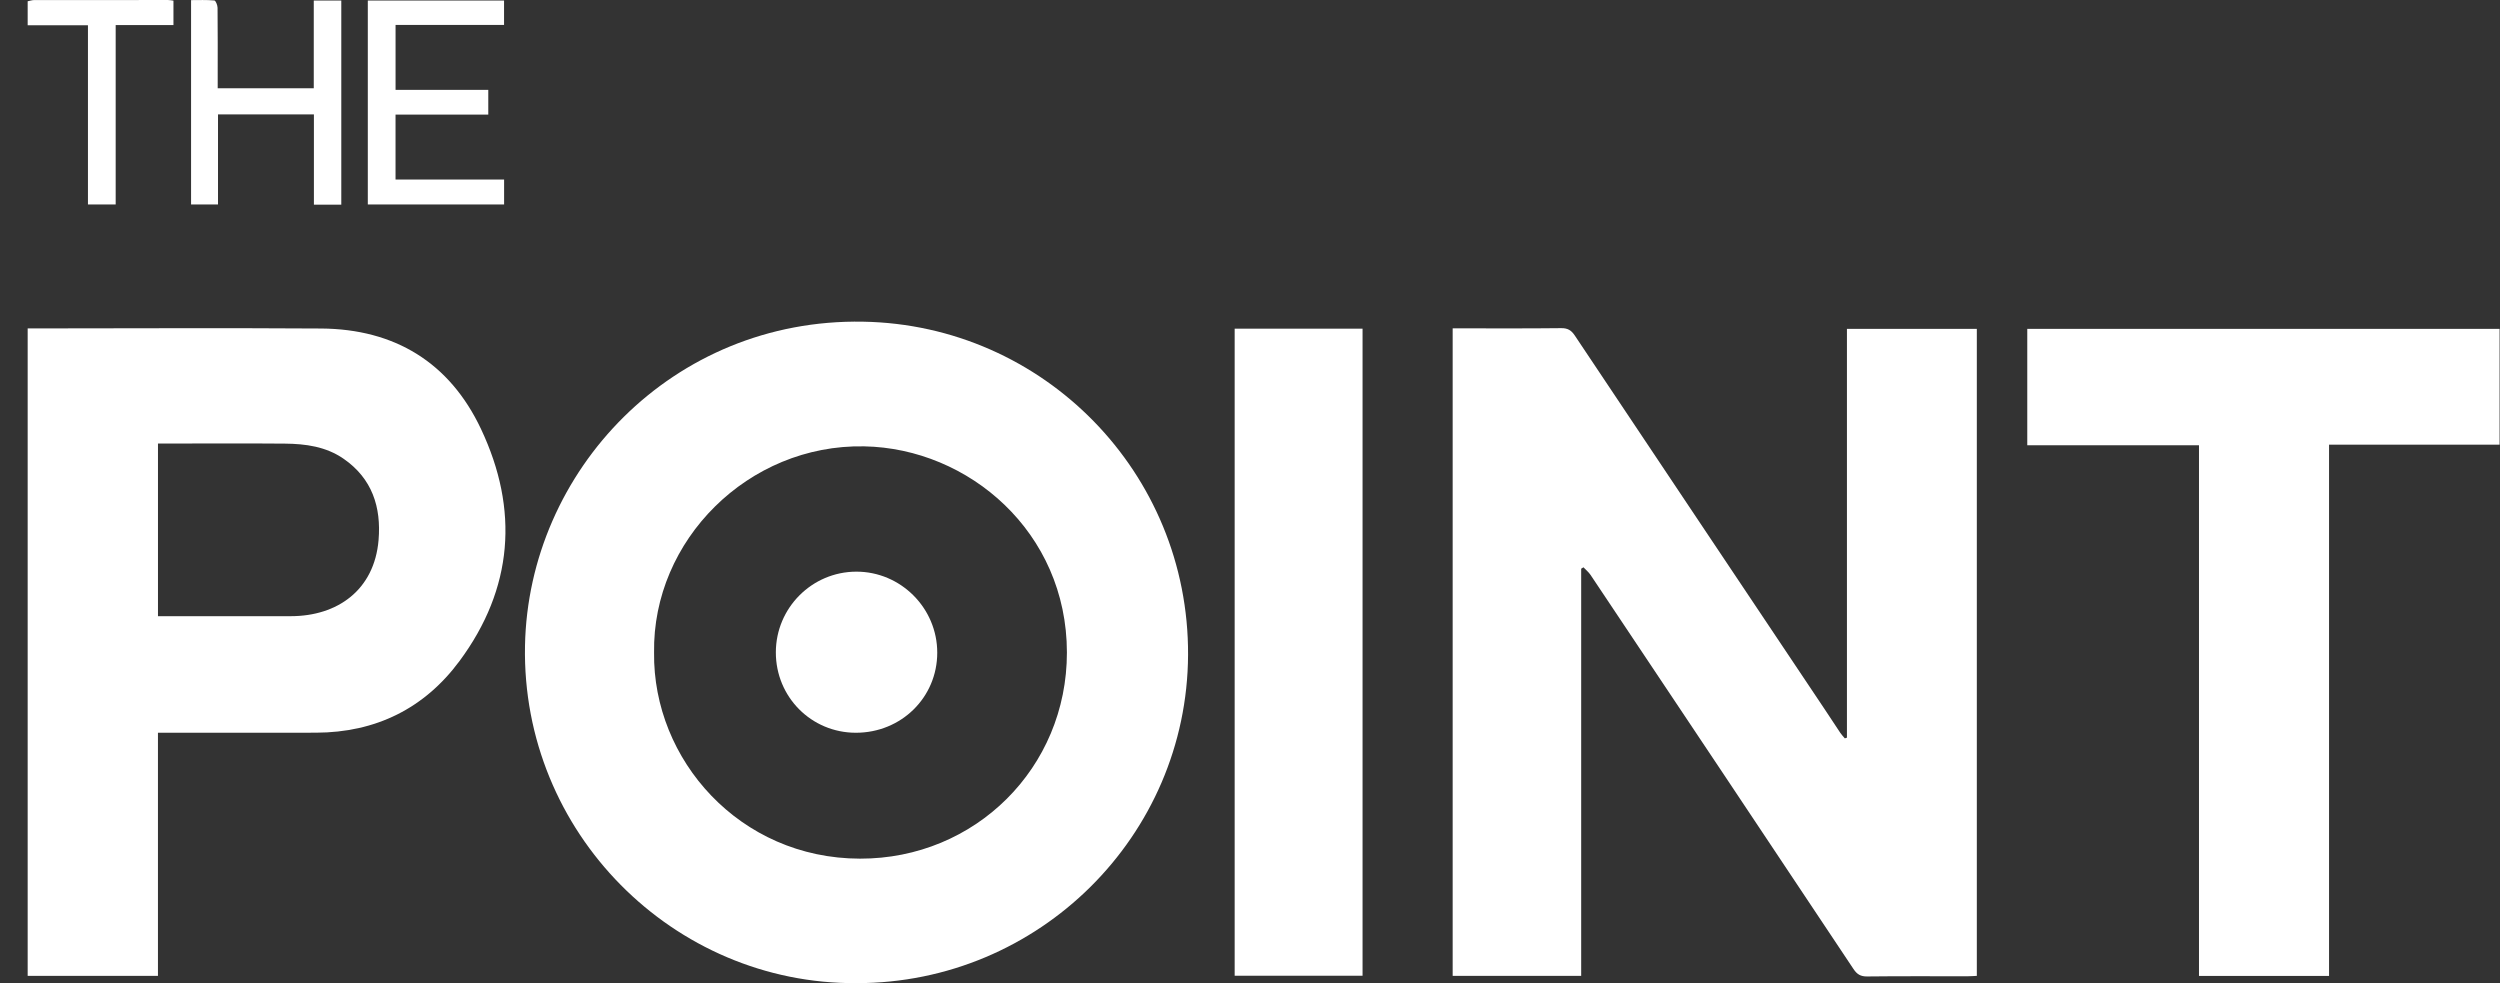 <?xml version="1.0" encoding="UTF-8"?>
<svg width="89px" height="35px" viewBox="0 0 89 35" version="1.1" xmlns="http://www.w3.org/2000/svg" xmlns:xlink="http://www.w3.org/1999/xlink">
    <rect x="0" y="0" width="89" height="35" fill="#333333" stroke="none"/>
    <title>Logo_NITV_The_Point_DarkTheme</title>
    <g id="Elements" stroke="none" stroke-width="1" fill="none" fill-rule="evenodd">
        <g id="Logo_NITV_The_Point_DarkTheme" transform="translate(0.985, -0)" fill="#FFFFFF">
            <path d="M4.639,21.936 C4.753,21.936 4.833,21.936 4.913,21.936 C6.4,21.936 7.886,21.938 9.372,21.936 C11.028,21.934 12.342,21.006 12.492,19.226 C12.59,18.054 12.265,17.036 11.247,16.332 C10.619,15.897 9.894,15.8 9.157,15.793 C7.752,15.781 6.347,15.79 4.942,15.79 C4.845,15.79 4.748,15.79 4.639,15.79 C4.639,17.858 4.639,19.878 4.639,21.936 Z M0,11.692 C3.482,11.691 6.965,11.672 10.447,11.695 C13.069,11.713 15.023,12.908 16.139,15.273 C17.496,18.146 17.284,20.952 15.375,23.531 C14.124,25.222 12.39,26.078 10.265,26.084 C8.513,26.089 6.762,26.085 5.011,26.085 C4.9,26.085 4.789,26.085 4.638,26.085 C4.638,28.972 4.638,31.841 4.638,34.742 C3.066,34.742 1.533,34.742 0,34.742 C0,27.059 0,19.375 0,11.692 L0,11.692 Z" id="Fill-1"></path>
            <path d="M0,0.045 C0.079,0.03 0.157,0.002 0.236,0.002 C1.823,-0.001 3.411,-0 4.999,0.001 C5.057,0.001 5.116,0.014 5.19,0.023 C5.19,0.315 5.19,0.593 5.19,0.892 C4.505,0.892 3.836,0.892 3.133,0.892 C3.133,3.028 3.133,5.144 3.133,7.28 C2.79,7.28 2.481,7.28 2.146,7.28 C2.146,5.17 2.146,3.062 2.146,0.899 C1.414,0.899 0.707,0.899 0,0.899 C0,0.614 0,0.33 0,0.045" id="Fill-3"></path>
            <path d="M55.305,34.742 C53.755,34.742 52.252,34.742 50.73,34.742 C50.73,27.066 50.73,19.4 50.73,11.689 C50.834,11.689 50.941,11.689 51.048,11.689 C52.229,11.689 53.41,11.696 54.591,11.682 C54.825,11.679 54.953,11.757 55.078,11.945 C58.041,16.384 61.01,20.818 63.977,25.254 C64.163,25.532 64.344,25.813 64.531,26.091 C64.578,26.16 64.637,26.221 64.691,26.286 C64.716,26.278 64.741,26.27 64.766,26.261 C64.766,21.416 64.766,16.57 64.766,11.707 C66.332,11.707 67.853,11.707 69.39,11.707 C69.39,19.383 69.39,27.049 69.39,34.741 C69.276,34.746 69.168,34.755 69.06,34.755 C67.869,34.756 66.678,34.748 65.487,34.762 C65.254,34.764 65.126,34.688 64.999,34.497 C61.885,29.819 58.764,25.144 55.641,20.471 C55.573,20.368 55.472,20.287 55.386,20.196 C55.359,20.213 55.332,20.229 55.305,20.246 C55.305,25.066 55.305,29.886 55.305,34.742" id="Fill-4"></path>
            <path d="M22.3,23.234 C22.253,27.042 25.341,30.561 29.63,30.568 C33.733,30.576 37,27.336 36.997,23.227 C36.994,18.938 33.497,15.959 29.78,15.89 C25.65,15.812 22.238,19.234 22.3,23.234 Z M29.513,35 C22.981,35.045 17.579,29.631 17.705,22.99 C17.823,16.77 22.951,11.331 29.742,11.452 C36.168,11.565 41.34,16.829 41.31,23.314 C41.28,29.756 36.007,35 29.513,35 L29.513,35 Z" id="Fill-5"></path>
            <path d="M81.929,34.743 C80.358,34.743 78.843,34.743 77.299,34.743 C77.299,28.452 77.299,22.168 77.299,15.852 C75.249,15.852 73.228,15.852 71.186,15.852 C71.186,14.456 71.186,13.091 71.186,11.708 C76.785,11.708 82.38,11.708 88,11.708 C88,13.07 88,14.435 88,15.83 C85.989,15.83 83.978,15.83 81.929,15.83 C81.929,22.142 81.929,28.424 81.929,34.743" id="Fill-7"></path>
            <path d="M42.969,11.701 C44.49,11.701 45.994,11.701 47.522,11.701 C47.522,19.376 47.522,27.046 47.522,34.737 C46.007,34.737 44.497,34.737 42.969,34.737 C42.969,27.064 42.969,19.4 42.969,11.701" id="Fill-8"></path>
            <path d="M6.765,3.142 C7.919,3.142 9.034,3.142 10.185,3.142 C10.185,2.101 10.185,1.07 10.185,0.02 C10.529,0.02 10.839,0.02 11.165,0.02 C11.165,2.446 11.165,4.858 11.165,7.285 C10.844,7.285 10.534,7.285 10.19,7.285 C10.19,6.213 10.19,5.152 10.19,4.073 C9.04,4.073 7.926,4.073 6.776,4.073 C6.776,5.137 6.776,6.198 6.776,7.28 C6.442,7.28 6.142,7.28 5.817,7.28 C5.817,4.876 5.817,2.466 5.817,0.004 C6.089,0.004 6.369,-0.008 6.646,0.017 C6.693,0.021 6.759,0.185 6.76,0.276 C6.769,1.109 6.765,1.941 6.765,2.775 C6.765,2.886 6.765,2.997 6.765,3.142" id="Fill-10"></path>
            <path d="M12.109,7.28 C12.109,4.851 12.109,2.446 12.109,0.02 C13.725,0.02 15.329,0.02 16.959,0.02 C16.959,0.295 16.959,0.573 16.959,0.887 C15.687,0.887 14.401,0.887 13.097,0.887 C13.097,1.67 13.097,2.417 13.097,3.199 C14.189,3.199 15.283,3.199 16.398,3.199 C16.398,3.503 16.398,3.771 16.398,4.08 C15.298,4.08 14.205,4.08 13.096,4.08 C13.096,4.867 13.096,5.614 13.096,6.392 C14.382,6.392 15.66,6.392 16.961,6.392 C16.961,6.701 16.961,6.979 16.961,7.28 C15.358,7.28 13.746,7.28 12.109,7.28" id="Fill-12"></path>
            <path d="M29.483,26.086 C27.898,26.085 26.632,24.812 26.635,23.221 C26.638,21.641 27.919,20.356 29.496,20.351 C31.079,20.346 32.382,21.648 32.381,23.235 C32.381,24.827 31.1,26.087 29.483,26.086" id="Fill-13"></path>
        </g>
    </g>
</svg>